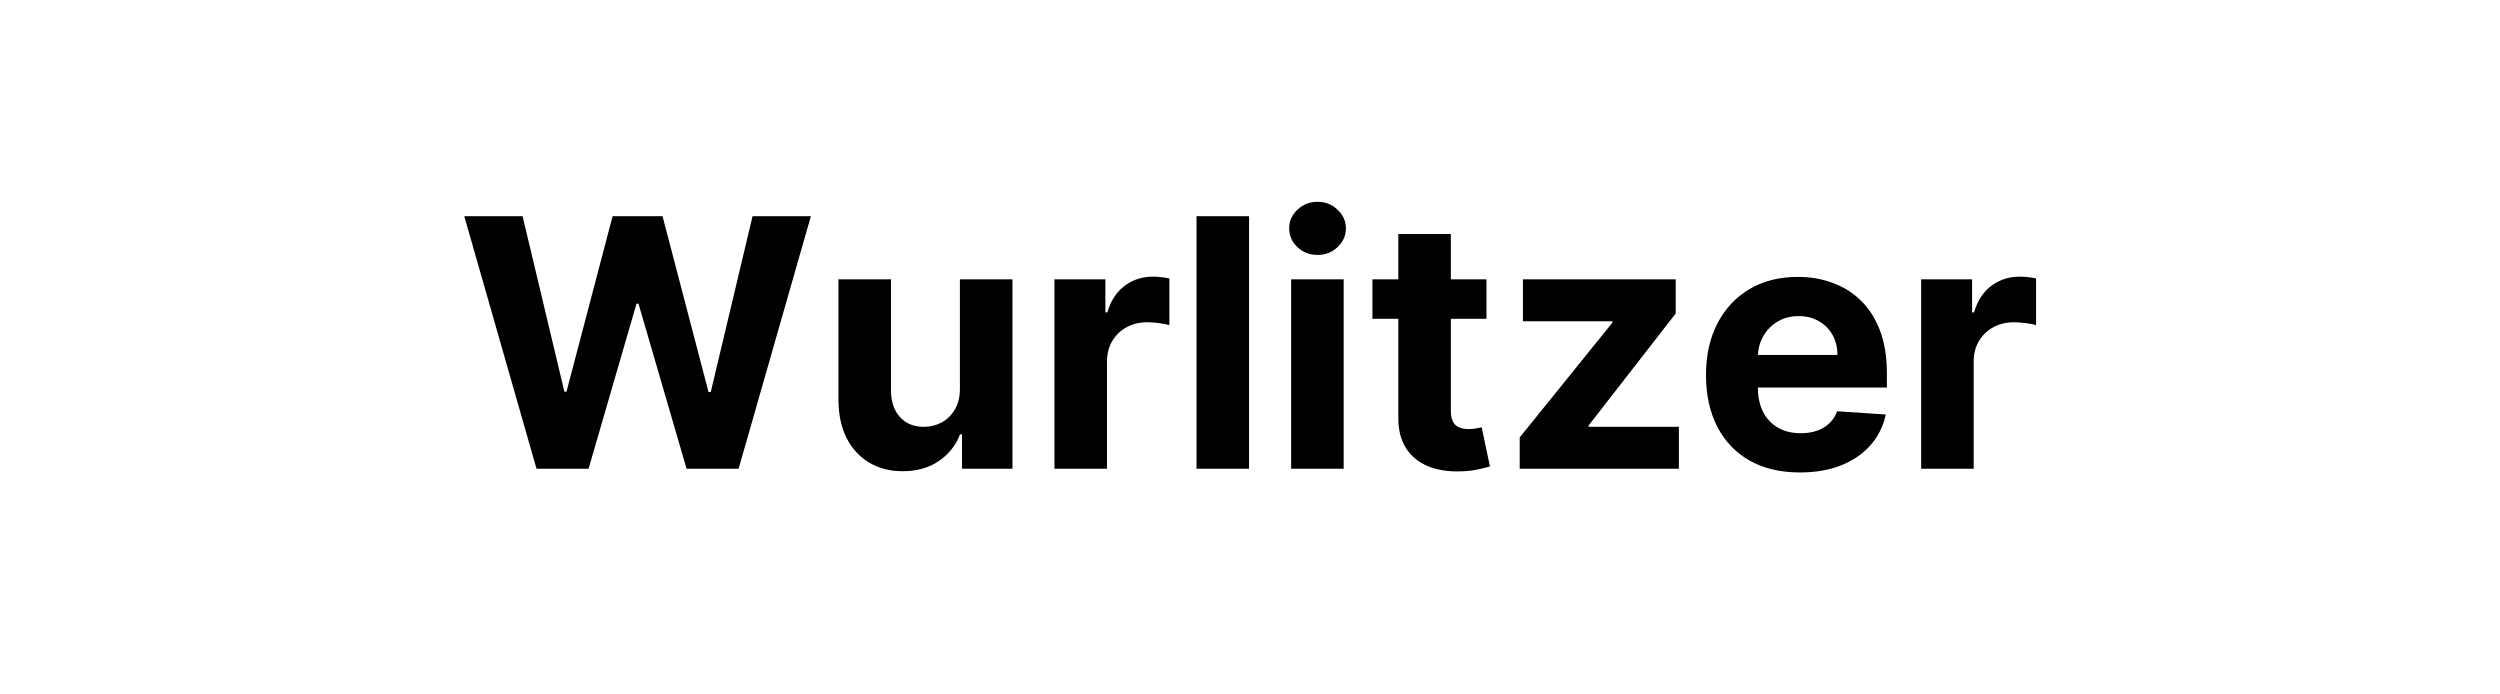 <svg width="144" height="40" viewBox="0 0 144 40" fill="none" xmlns="http://www.w3.org/2000/svg">
<path d="M30.904 27L26.742 12.454H30.101L32.509 22.561H32.629L35.286 12.454H38.162L40.811 22.582H40.939L43.347 12.454H46.706L42.544 27H39.547L36.777 17.49H36.663L33.901 27H30.904ZM55.291 22.355V16.091H58.317V27H55.412V25.018H55.298C55.052 25.658 54.642 26.171 54.069 26.56C53.501 26.948 52.808 27.142 51.989 27.142C51.259 27.142 50.618 26.976 50.064 26.645C49.51 26.313 49.077 25.842 48.764 25.232C48.456 24.621 48.3 23.889 48.295 23.037V16.091H51.321V22.497C51.326 23.141 51.498 23.65 51.839 24.024C52.18 24.398 52.637 24.585 53.21 24.585C53.575 24.585 53.916 24.502 54.233 24.337C54.55 24.166 54.806 23.915 55 23.584C55.199 23.252 55.296 22.843 55.291 22.355ZM60.737 27V16.091H63.67V17.994H63.784C63.982 17.317 64.316 16.806 64.785 16.46C65.254 16.11 65.793 15.935 66.404 15.935C66.556 15.935 66.719 15.944 66.894 15.963C67.07 15.982 67.223 16.008 67.356 16.041V18.726C67.214 18.683 67.017 18.645 66.766 18.612C66.516 18.579 66.286 18.562 66.078 18.562C65.632 18.562 65.235 18.66 64.884 18.854C64.539 19.043 64.264 19.308 64.061 19.649C63.862 19.99 63.762 20.383 63.762 20.828V27H60.737ZM71.946 12.454V27H68.92V12.454H71.946ZM74.37 27V16.091H77.395V27H74.37ZM75.889 14.685C75.44 14.685 75.054 14.536 74.732 14.237C74.415 13.934 74.256 13.572 74.256 13.151C74.256 12.734 74.415 12.376 74.732 12.078C75.054 11.775 75.44 11.624 75.889 11.624C76.339 11.624 76.723 11.775 77.04 12.078C77.362 12.376 77.523 12.734 77.523 13.151C77.523 13.572 77.362 13.934 77.04 14.237C76.723 14.536 76.339 14.685 75.889 14.685ZM85.621 16.091V18.364H79.052V16.091H85.621ZM80.543 13.477H83.569V23.648C83.569 23.927 83.611 24.145 83.697 24.301C83.782 24.453 83.9 24.559 84.052 24.621C84.208 24.682 84.388 24.713 84.591 24.713C84.734 24.713 84.876 24.701 85.018 24.678C85.16 24.649 85.269 24.628 85.344 24.614L85.82 26.865C85.669 26.912 85.456 26.967 85.181 27.028C84.906 27.095 84.573 27.135 84.18 27.149C83.45 27.178 82.811 27.081 82.262 26.858C81.717 26.635 81.294 26.29 80.991 25.821C80.688 25.352 80.538 24.76 80.543 24.046V13.477ZM87.535 27V25.196L92.876 18.584V18.506H87.72V16.091H96.52V18.058L91.505 24.507V24.585H96.704V27H87.535ZM103.677 27.213C102.555 27.213 101.589 26.986 100.779 26.531C99.974 26.072 99.354 25.423 98.918 24.585C98.483 23.742 98.265 22.746 98.265 21.595C98.265 20.473 98.483 19.488 98.918 18.641C99.354 17.793 99.967 17.133 100.758 16.659C101.553 16.186 102.486 15.949 103.556 15.949C104.276 15.949 104.946 16.065 105.566 16.297C106.191 16.524 106.736 16.867 107.2 17.327C107.669 17.786 108.033 18.364 108.294 19.06C108.554 19.751 108.684 20.561 108.684 21.489V22.32H99.472V20.445H105.836C105.836 20.009 105.741 19.623 105.552 19.287C105.363 18.951 105.1 18.688 104.764 18.499C104.432 18.305 104.046 18.207 103.606 18.207C103.147 18.207 102.74 18.314 102.384 18.527C102.034 18.735 101.759 19.017 101.561 19.372C101.362 19.723 101.26 20.113 101.255 20.544V22.327C101.255 22.866 101.355 23.333 101.553 23.726C101.757 24.119 102.044 24.422 102.413 24.635C102.782 24.848 103.22 24.954 103.727 24.954C104.063 24.954 104.371 24.907 104.65 24.812C104.929 24.718 105.169 24.576 105.367 24.386C105.566 24.197 105.718 23.965 105.822 23.69L108.62 23.875C108.478 24.547 108.187 25.134 107.747 25.636C107.311 26.134 106.748 26.522 106.056 26.801C105.37 27.076 104.577 27.213 103.677 27.213ZM110.659 27V16.091H113.592V17.994H113.705C113.904 17.317 114.238 16.806 114.707 16.46C115.176 16.11 115.715 15.935 116.326 15.935C116.478 15.935 116.641 15.944 116.816 15.963C116.991 15.982 117.145 16.008 117.278 16.041V18.726C117.136 18.683 116.939 18.645 116.688 18.612C116.437 18.579 116.208 18.562 115.999 18.562C115.554 18.562 115.157 18.66 114.806 18.854C114.461 19.043 114.186 19.308 113.982 19.649C113.784 19.99 113.684 20.383 113.684 20.828V27H110.659Z" fill="black"/>
</svg>
